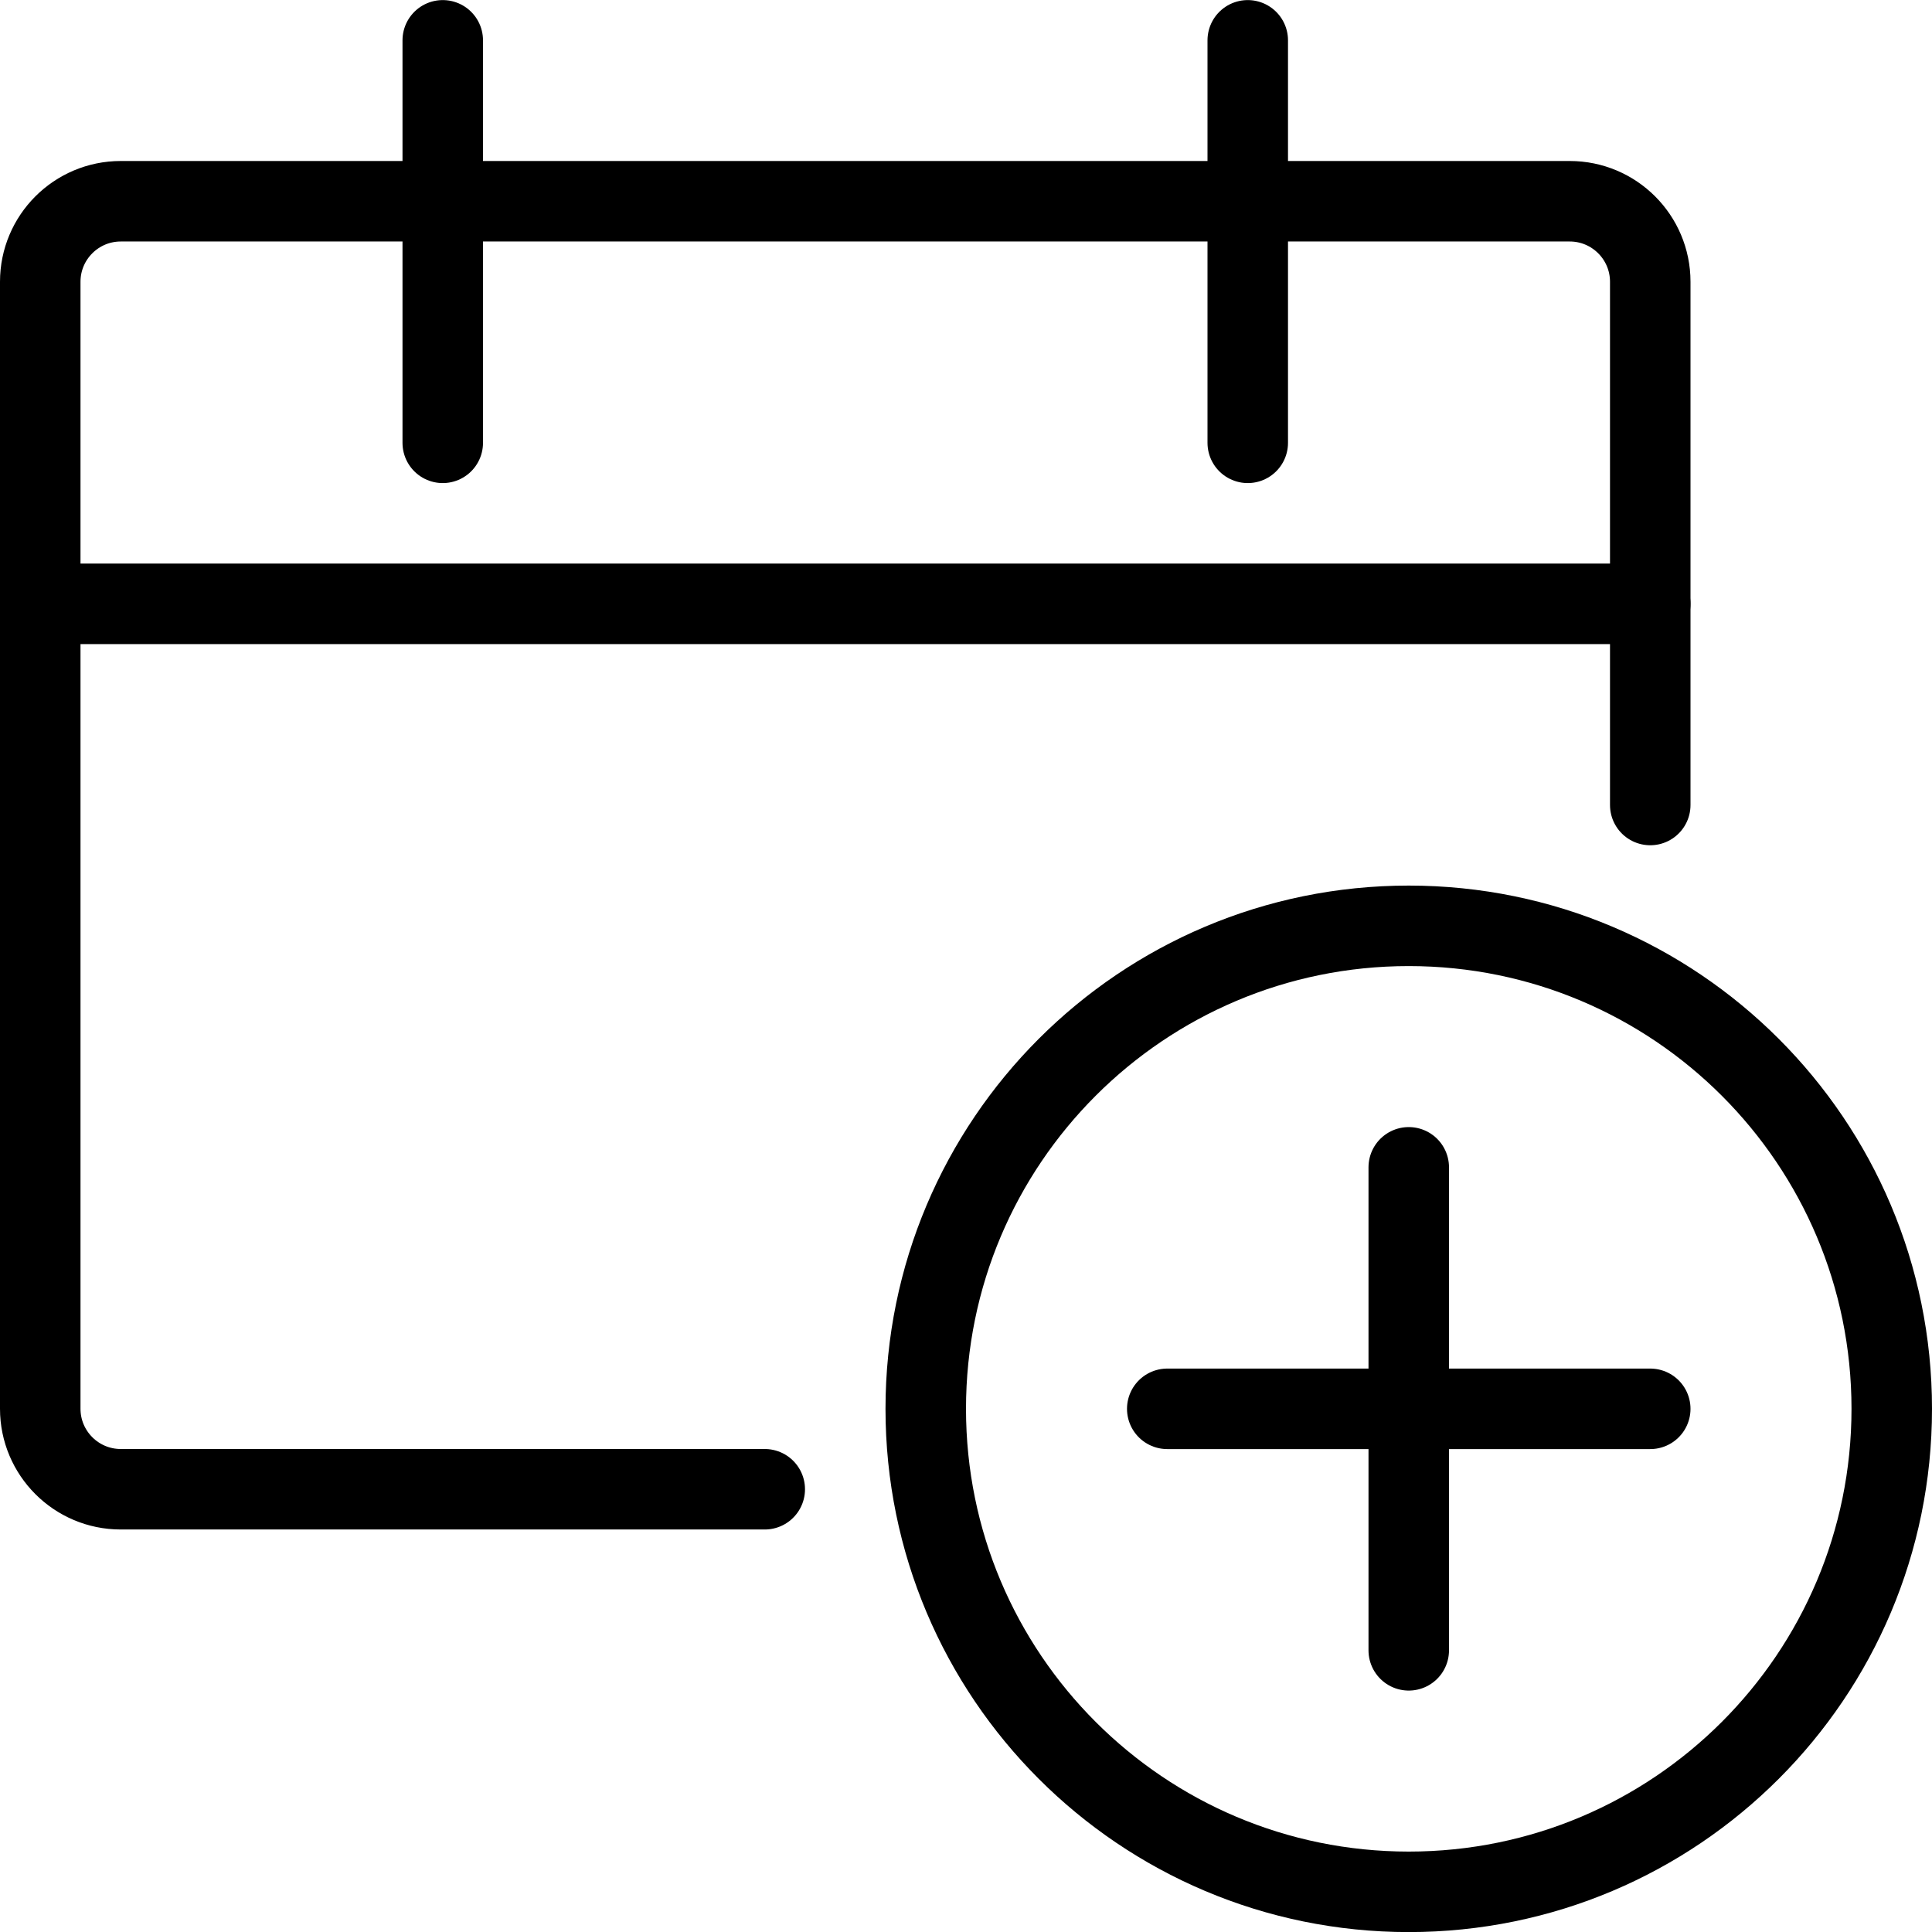 <svg xmlns="http://www.w3.org/2000/svg" version="1.1" xmlns:xlink="http://www.w3.org/1999/xlink" xmlns:svgjs="http://svgjs.com/svgjs" viewBox="0 0 24 24" height="24" width="24"><title>calendar add 1 (From Streamline App : https://app.streamlineicons.com)</title><g transform="matrix(1,0,0,1,0,0)"><path d="M 9.5,18.5h-8c-0.552,0-1-0.448-1-1v-14c0-0.552,0.448-1,1-1h18c0.552,0,1,0.448,1,1V10 " stroke="#000000" fill="none" stroke-width="1" stroke-linecap="round" stroke-linejoin="round"></path><path d="M 5.5,0.501v5 " stroke="#000000" fill="none" stroke-width="1" stroke-linecap="round" stroke-linejoin="round"></path><path d="M 15.5,0.501v5 " stroke="#000000" fill="none" stroke-width="1" stroke-linecap="round" stroke-linejoin="round"></path><path d="M 0.5,7.501h20 " stroke="#000000" fill="none" stroke-width="1" stroke-linecap="round" stroke-linejoin="round"></path><path d="M 17.5,11.501c3.314,0,6,2.686,6,6s-2.686,6-6,6s-6-2.686-6-6S14.186,11.501,17.5,11.501z " stroke="#000000" fill="none" stroke-width="1" stroke-linecap="round" stroke-linejoin="round"></path><path d="M 17.5,14.501v6 " stroke="#000000" fill="none" stroke-width="1" stroke-linecap="round" stroke-linejoin="round"></path><path d="M 20.5,17.501h-6" stroke="#000000" fill="none" stroke-width="1" stroke-linecap="round" stroke-linejoin="round"></path></g></svg>